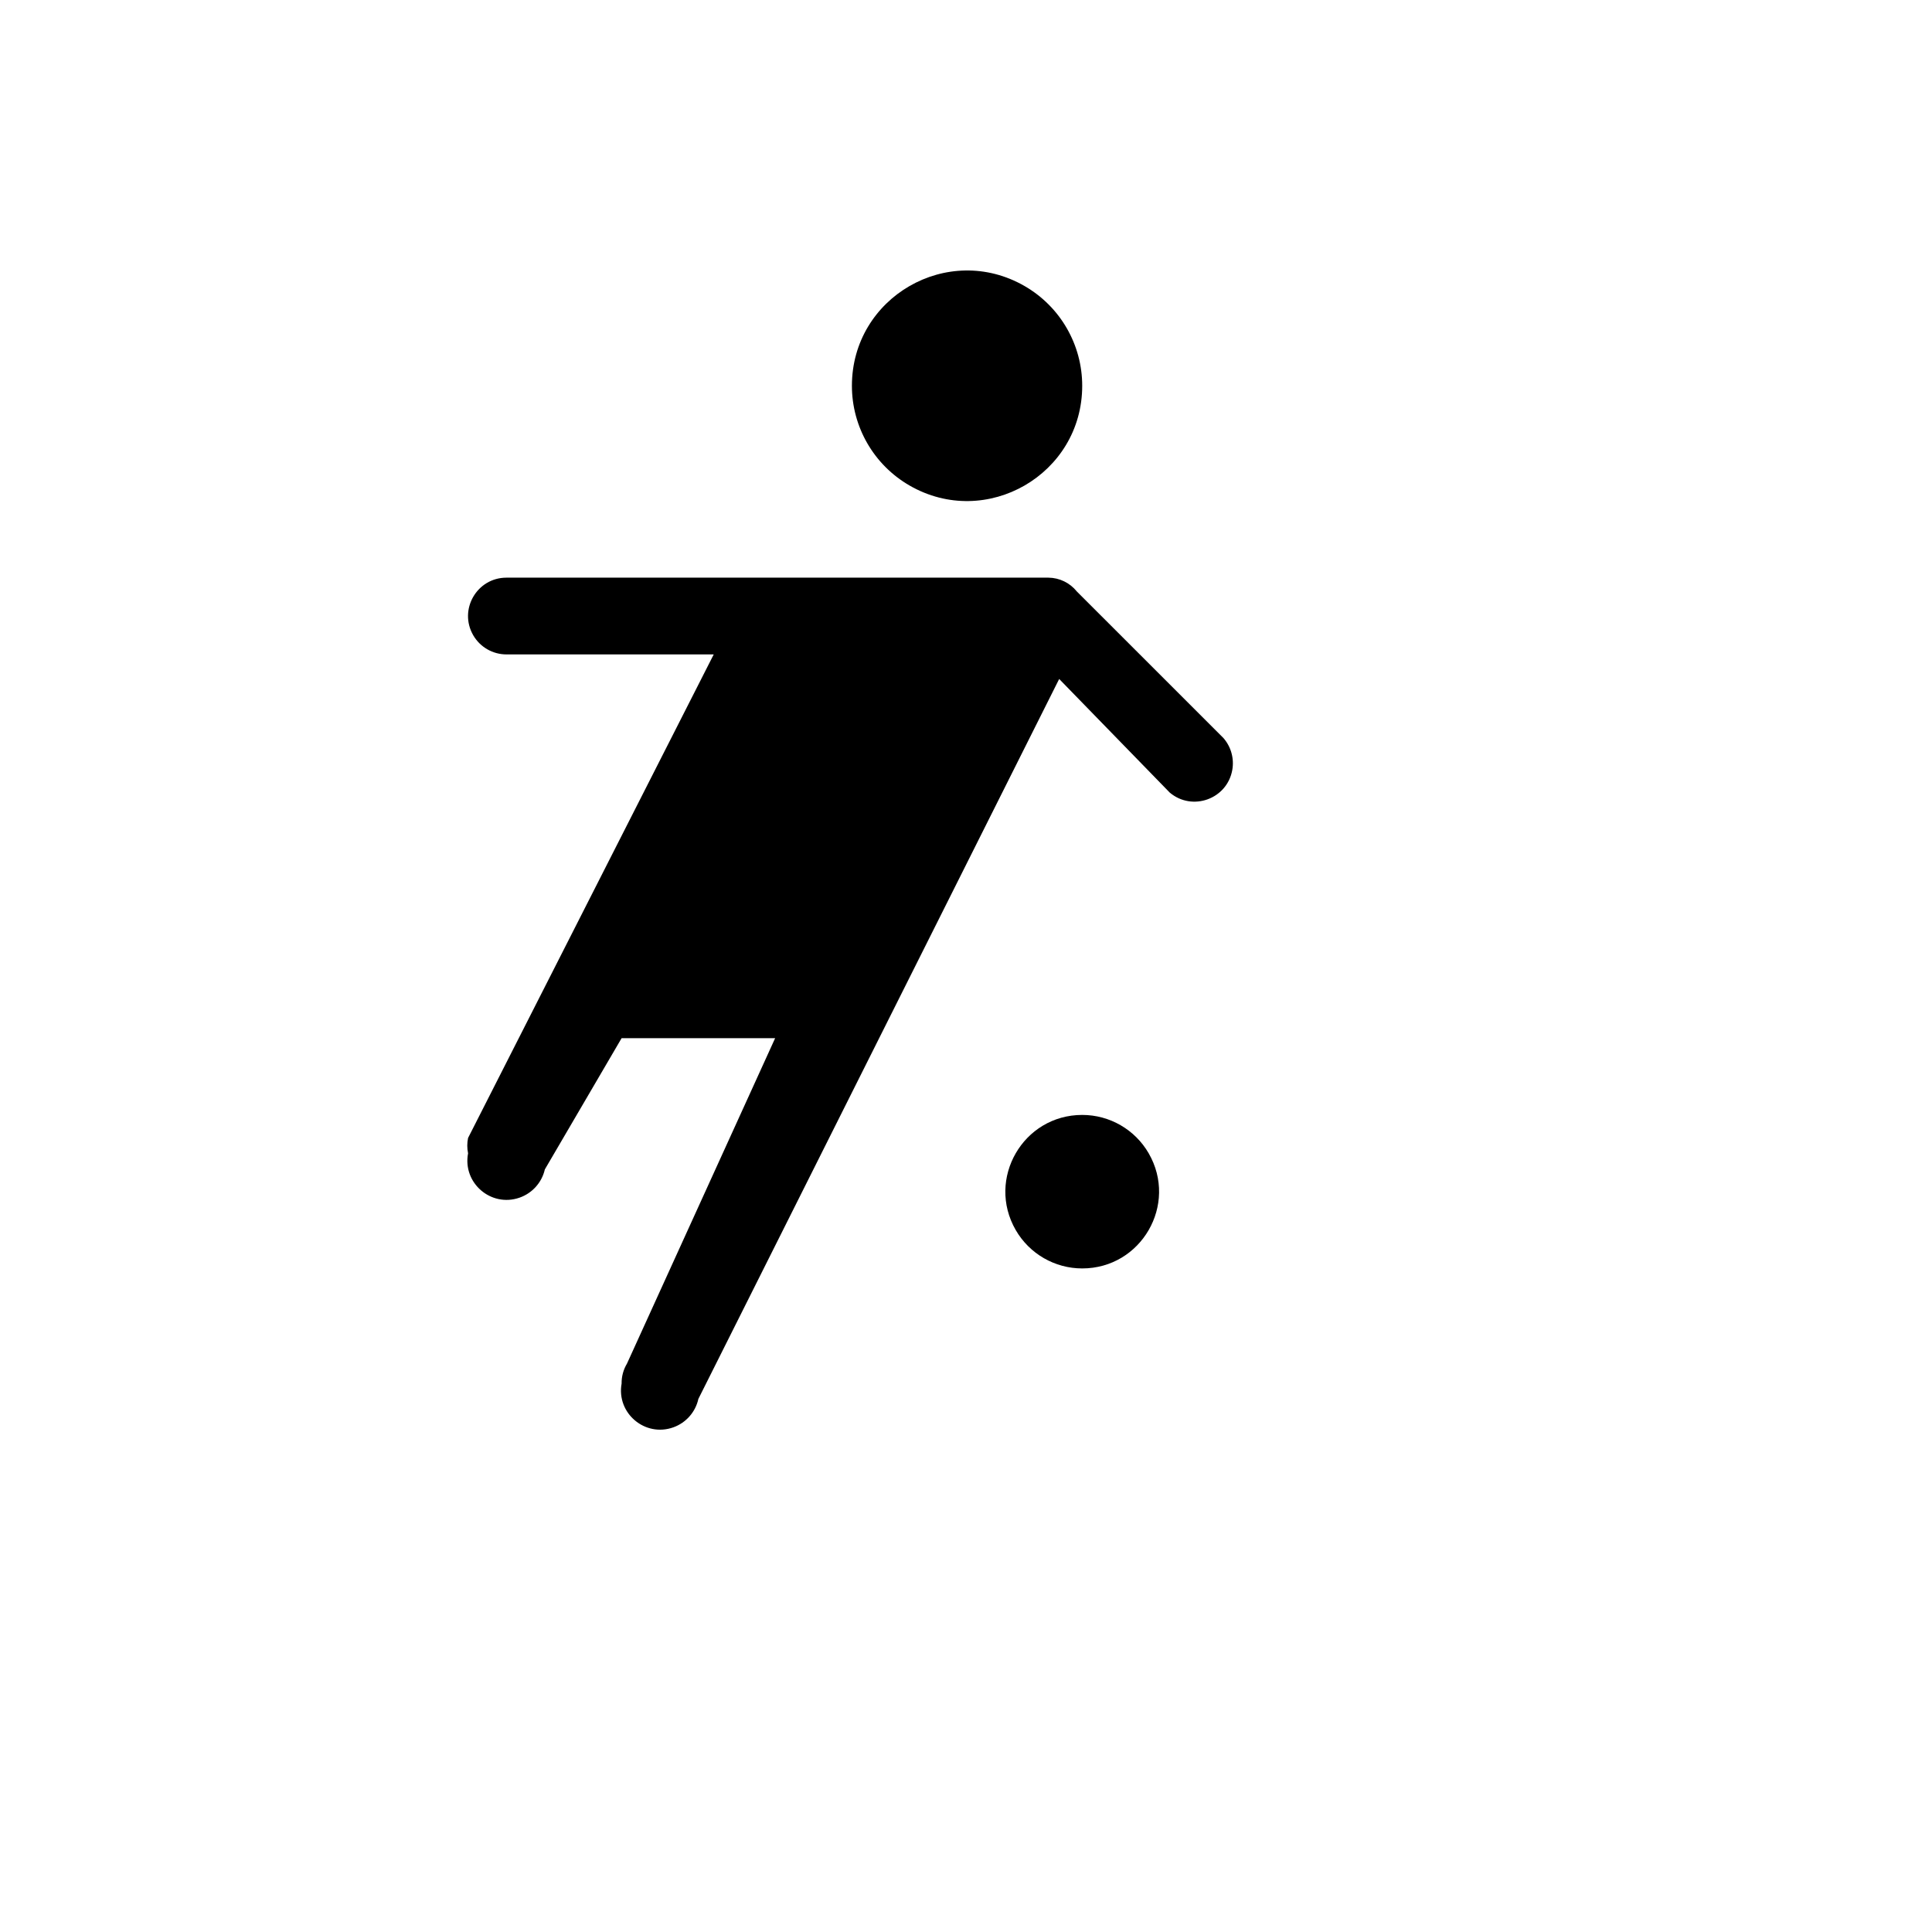 <svg xmlns="http://www.w3.org/2000/svg" version="1.1" xmlns:xlink="http://www.w3.org/1999/xlink" width="100%" height="100%" id="svgWorkerArea" viewBox="-25 -25 625 625" xmlns:idraw="https://idraw.muisca.co" style="background: white;"><defs id="defsdoc"><pattern id="patternBool" x="0" y="0" width="10" height="10" patternUnits="userSpaceOnUse" patternTransform="rotate(35)"><circle cx="5" cy="5" r="4" style="stroke: none;fill: #ff000070;"></circle></pattern></defs><g id="fileImp-90810912" class="cosito"><path id="pathImp-662120162" class="grouped" d="M325.094 99.8C325.094 128.47 294.051 146.389 269.217 132.054 257.692 125.401 250.592 113.106 250.592 99.8 250.592 71.129 281.635 53.21 306.469 67.545 317.994 74.198 325.094 86.494 325.094 99.8 325.094 99.8 325.094 99.8 325.094 99.8M325.094 335.678C305.977 335.678 294.029 356.368 303.588 372.921 308.023 380.604 316.221 385.336 325.094 385.336 344.211 385.336 356.159 364.646 346.6 348.092 342.165 340.41 333.967 335.678 325.094 335.678 325.094 335.678 325.094 335.678 325.094 335.678M370.789 213.766C370.789 213.766 323.356 166.342 323.356 166.342 321.118 163.549 317.746 161.907 314.167 161.873 314.167 161.873 138.839 161.873 138.839 161.873 129.28 161.873 123.305 172.219 128.085 180.495 130.303 184.336 134.403 186.702 138.839 186.702 138.839 186.702 205.891 186.702 205.891 186.702 205.891 186.702 126.422 343.126 126.422 343.126 126.079 344.765 126.079 346.454 126.422 348.092 124.599 357.686 133.847 365.659 143.07 362.44 147.188 361.003 150.277 357.555 151.256 353.306 151.256 353.306 176.09 310.848 176.09 310.848 176.09 310.848 225.758 310.848 225.758 310.848 225.758 310.848 177.828 416.124 177.828 416.124 176.656 418.071 176.055 420.308 176.09 422.58 174.366 432.174 183.677 440.038 192.848 436.733 196.938 435.26 199.988 431.792 200.924 427.546 200.924 427.546 317.644 194.647 317.644 194.647 317.644 194.647 353.405 231.395 353.405 231.395 360.706 237.562 371.949 233.513 373.64 224.107 374.305 220.405 373.255 216.604 370.789 213.766 370.789 213.766 370.789 213.766 370.789 213.766"></path></g></svg>